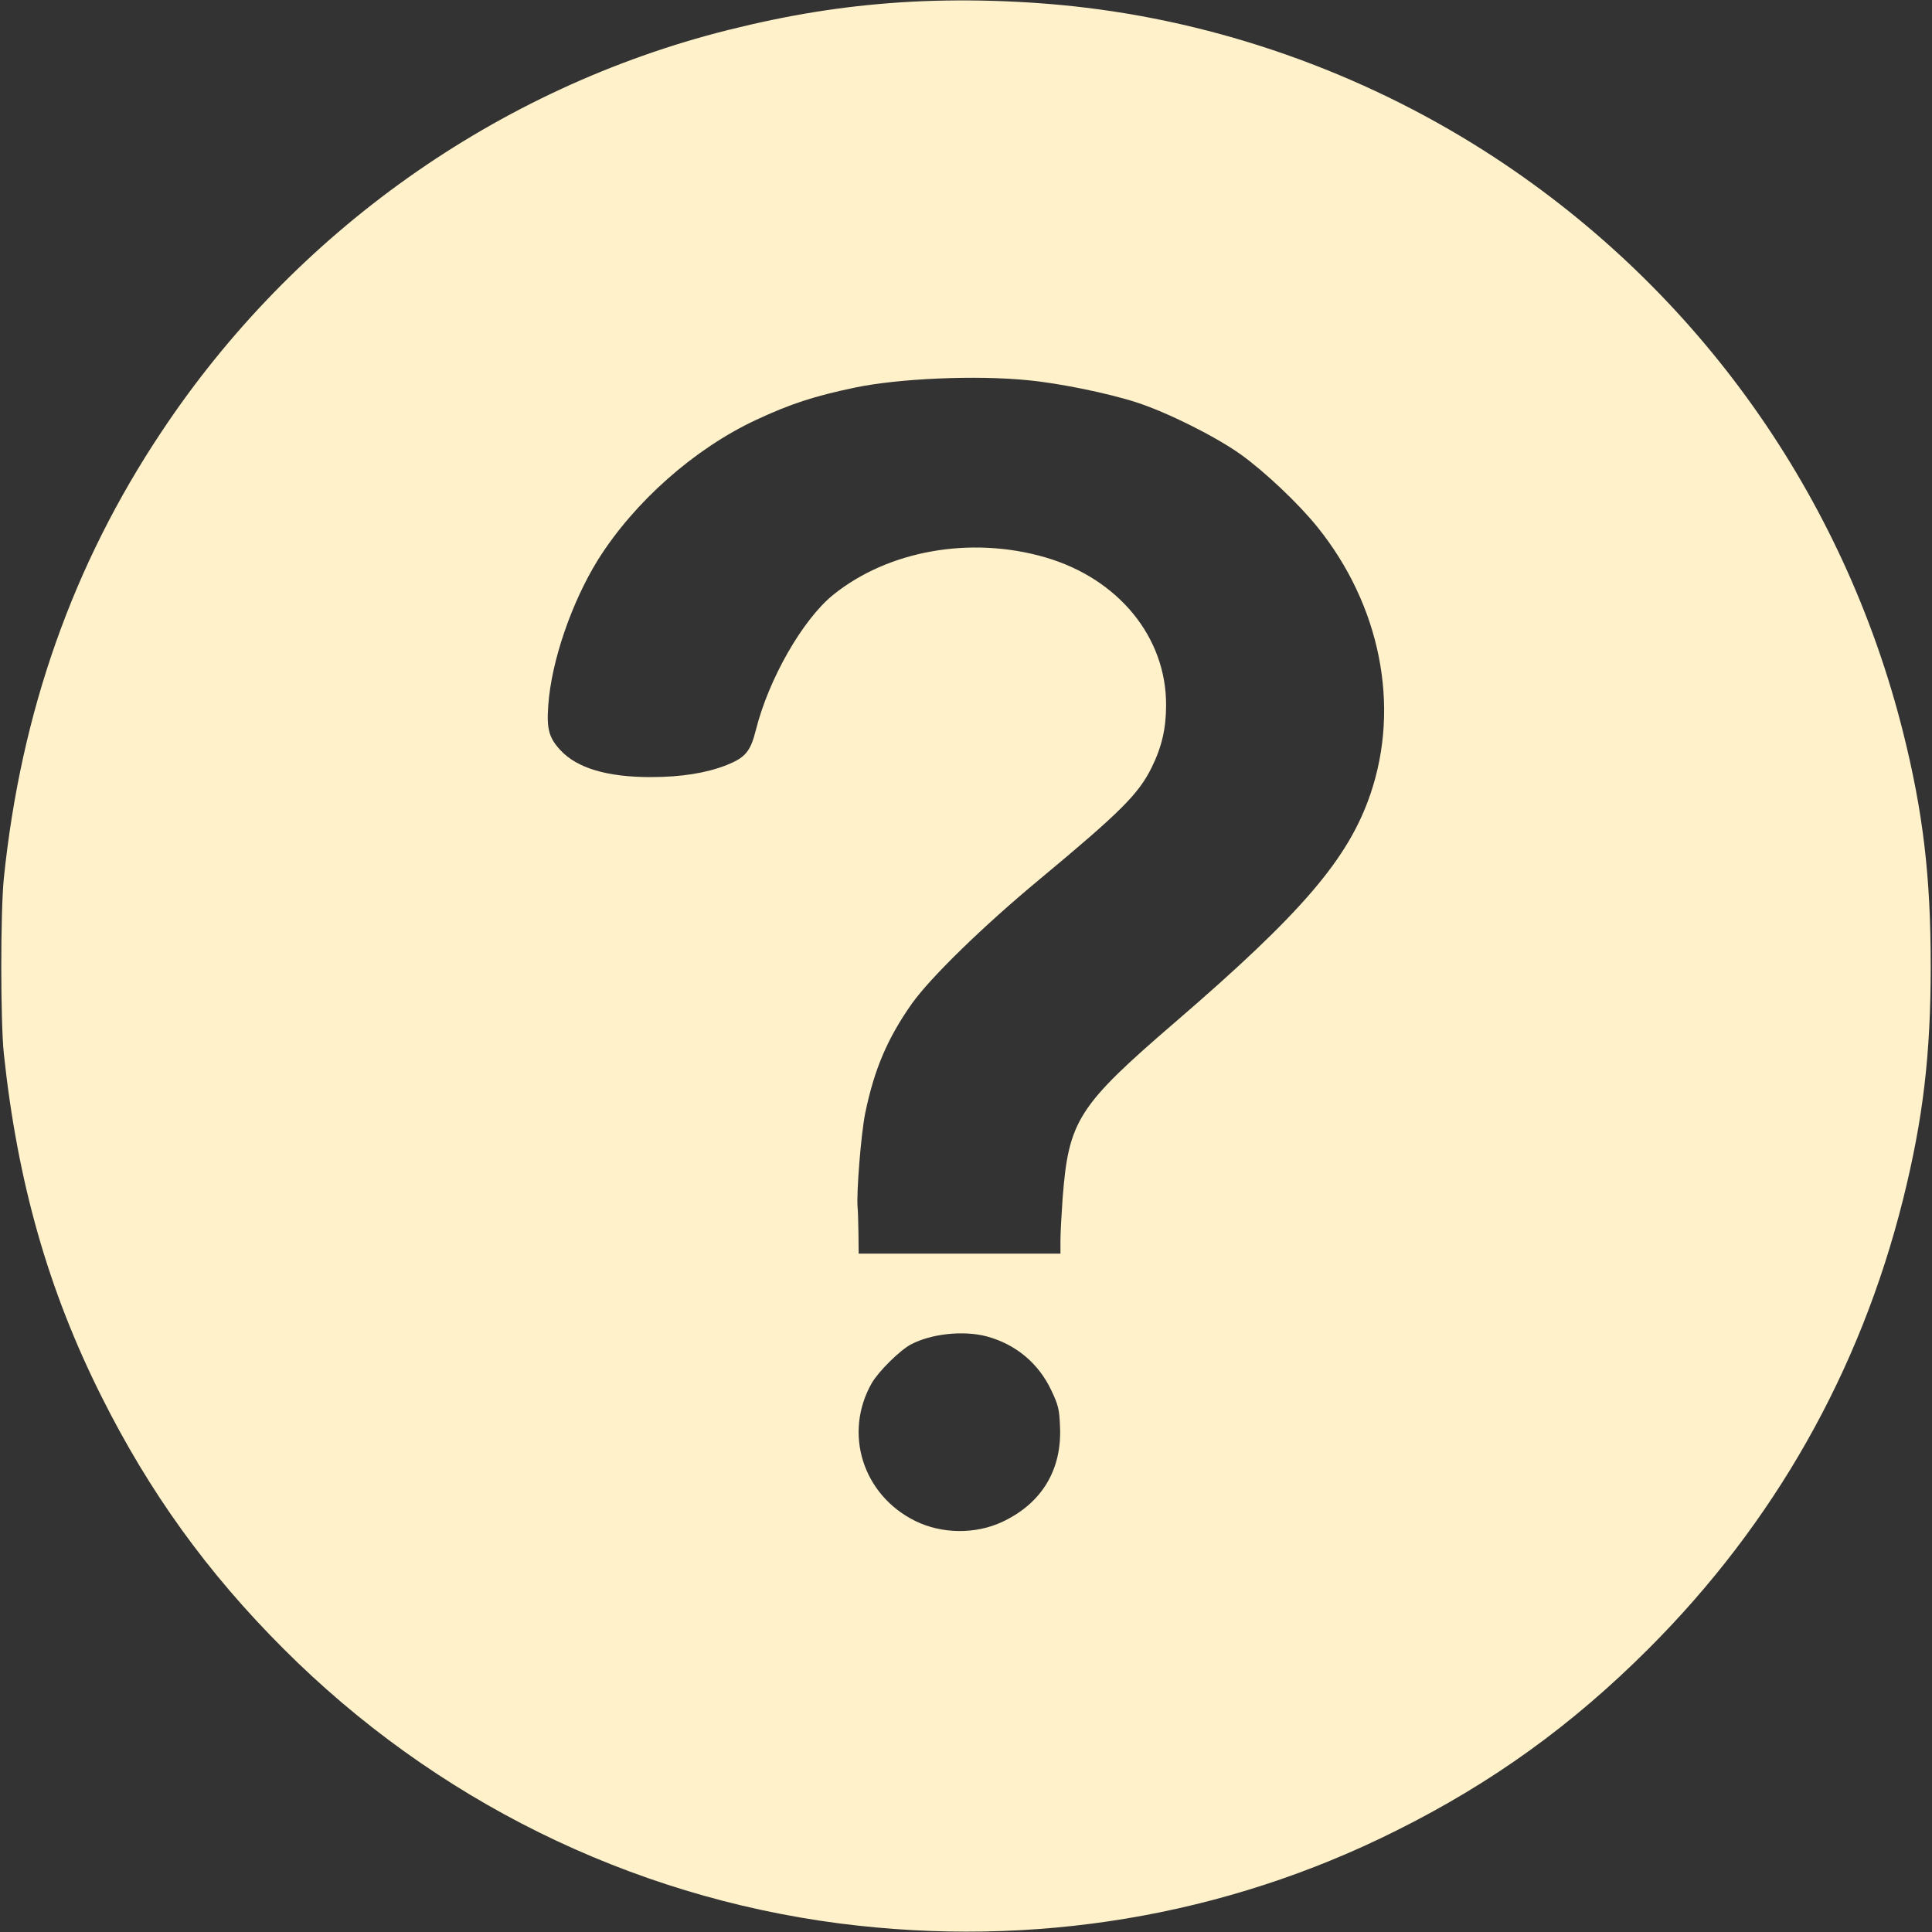 <?xml version="1.0" standalone="no"?>
<!DOCTYPE svg PUBLIC "-//W3C//DTD SVG 20010904//EN"
 "http://www.w3.org/TR/2001/REC-SVG-20010904/DTD/svg10.dtd">
<svg version="1.0" xmlns="http://www.w3.org/2000/svg"
 width="900pt" height="900pt" viewBox="0 0 900 900"
 preserveAspectRatio="xMidYMid meet">

<rect x="0" y="0" width="900" height="900" fill="#333333" stroke="none"/>

<g transform="translate(0,900) scale(0.1,-0.1)"
fill="#fff2cb" stroke="none">
<path d="M4195 8989 c-271 -18 -520 -58 -804 -129 -1073 -269 -2021 -941
-2639 -1872 -413 -620 -654 -1304 -734 -2078 -16 -159 -16 -667 0 -820 64
-599 207 -1101 454 -1594 224 -448 494 -822 848 -1176 704 -705 1613 -1153
2590 -1280 902 -116 1795 32 2594 432 449 224 820 492 1176 848 584 584 984
1289 1185 2092 93 373 129 673 129 1088 0 416 -35 715 -129 1090 -277 1102
-952 2052 -1899 2674 -571 375 -1232 618 -1906 700 -278 34 -592 43 -865 25z
m591 -1760 c149 -14 378 -61 510 -104 144 -47 366 -158 484 -242 114 -82 269
-229 357 -338 293 -364 387 -833 247 -1244 -103 -302 -318 -553 -910 -1063
-453 -390 -496 -458 -524 -821 -5 -72 -10 -160 -10 -194 l0 -63 -470 0 -470 0
-1 93 c-1 50 -2 106 -4 122 -6 69 16 342 35 437 42 206 104 351 218 513 87
122 331 360 595 579 374 311 460 396 521 519 48 97 68 183 68 291 2 317 -222
591 -564 690 -346 100 -731 32 -988 -176 -141 -115 -299 -390 -359 -629 -25
-100 -49 -128 -136 -163 -94 -37 -211 -56 -354 -56 -203 0 -343 42 -420 125
-54 58 -65 99 -57 209 14 205 109 481 232 679 169 269 448 516 734 650 165 77
274 112 465 152 203 42 561 58 801 34z m-191 -4454 c135 -36 242 -124 302
-251 33 -69 38 -89 41 -171 9 -201 -86 -357 -270 -443 -125 -58 -281 -56 -405
5 -244 121 -335 408 -202 642 32 55 130 152 182 180 95 50 243 66 352 38z"/>
</g>
</svg>
